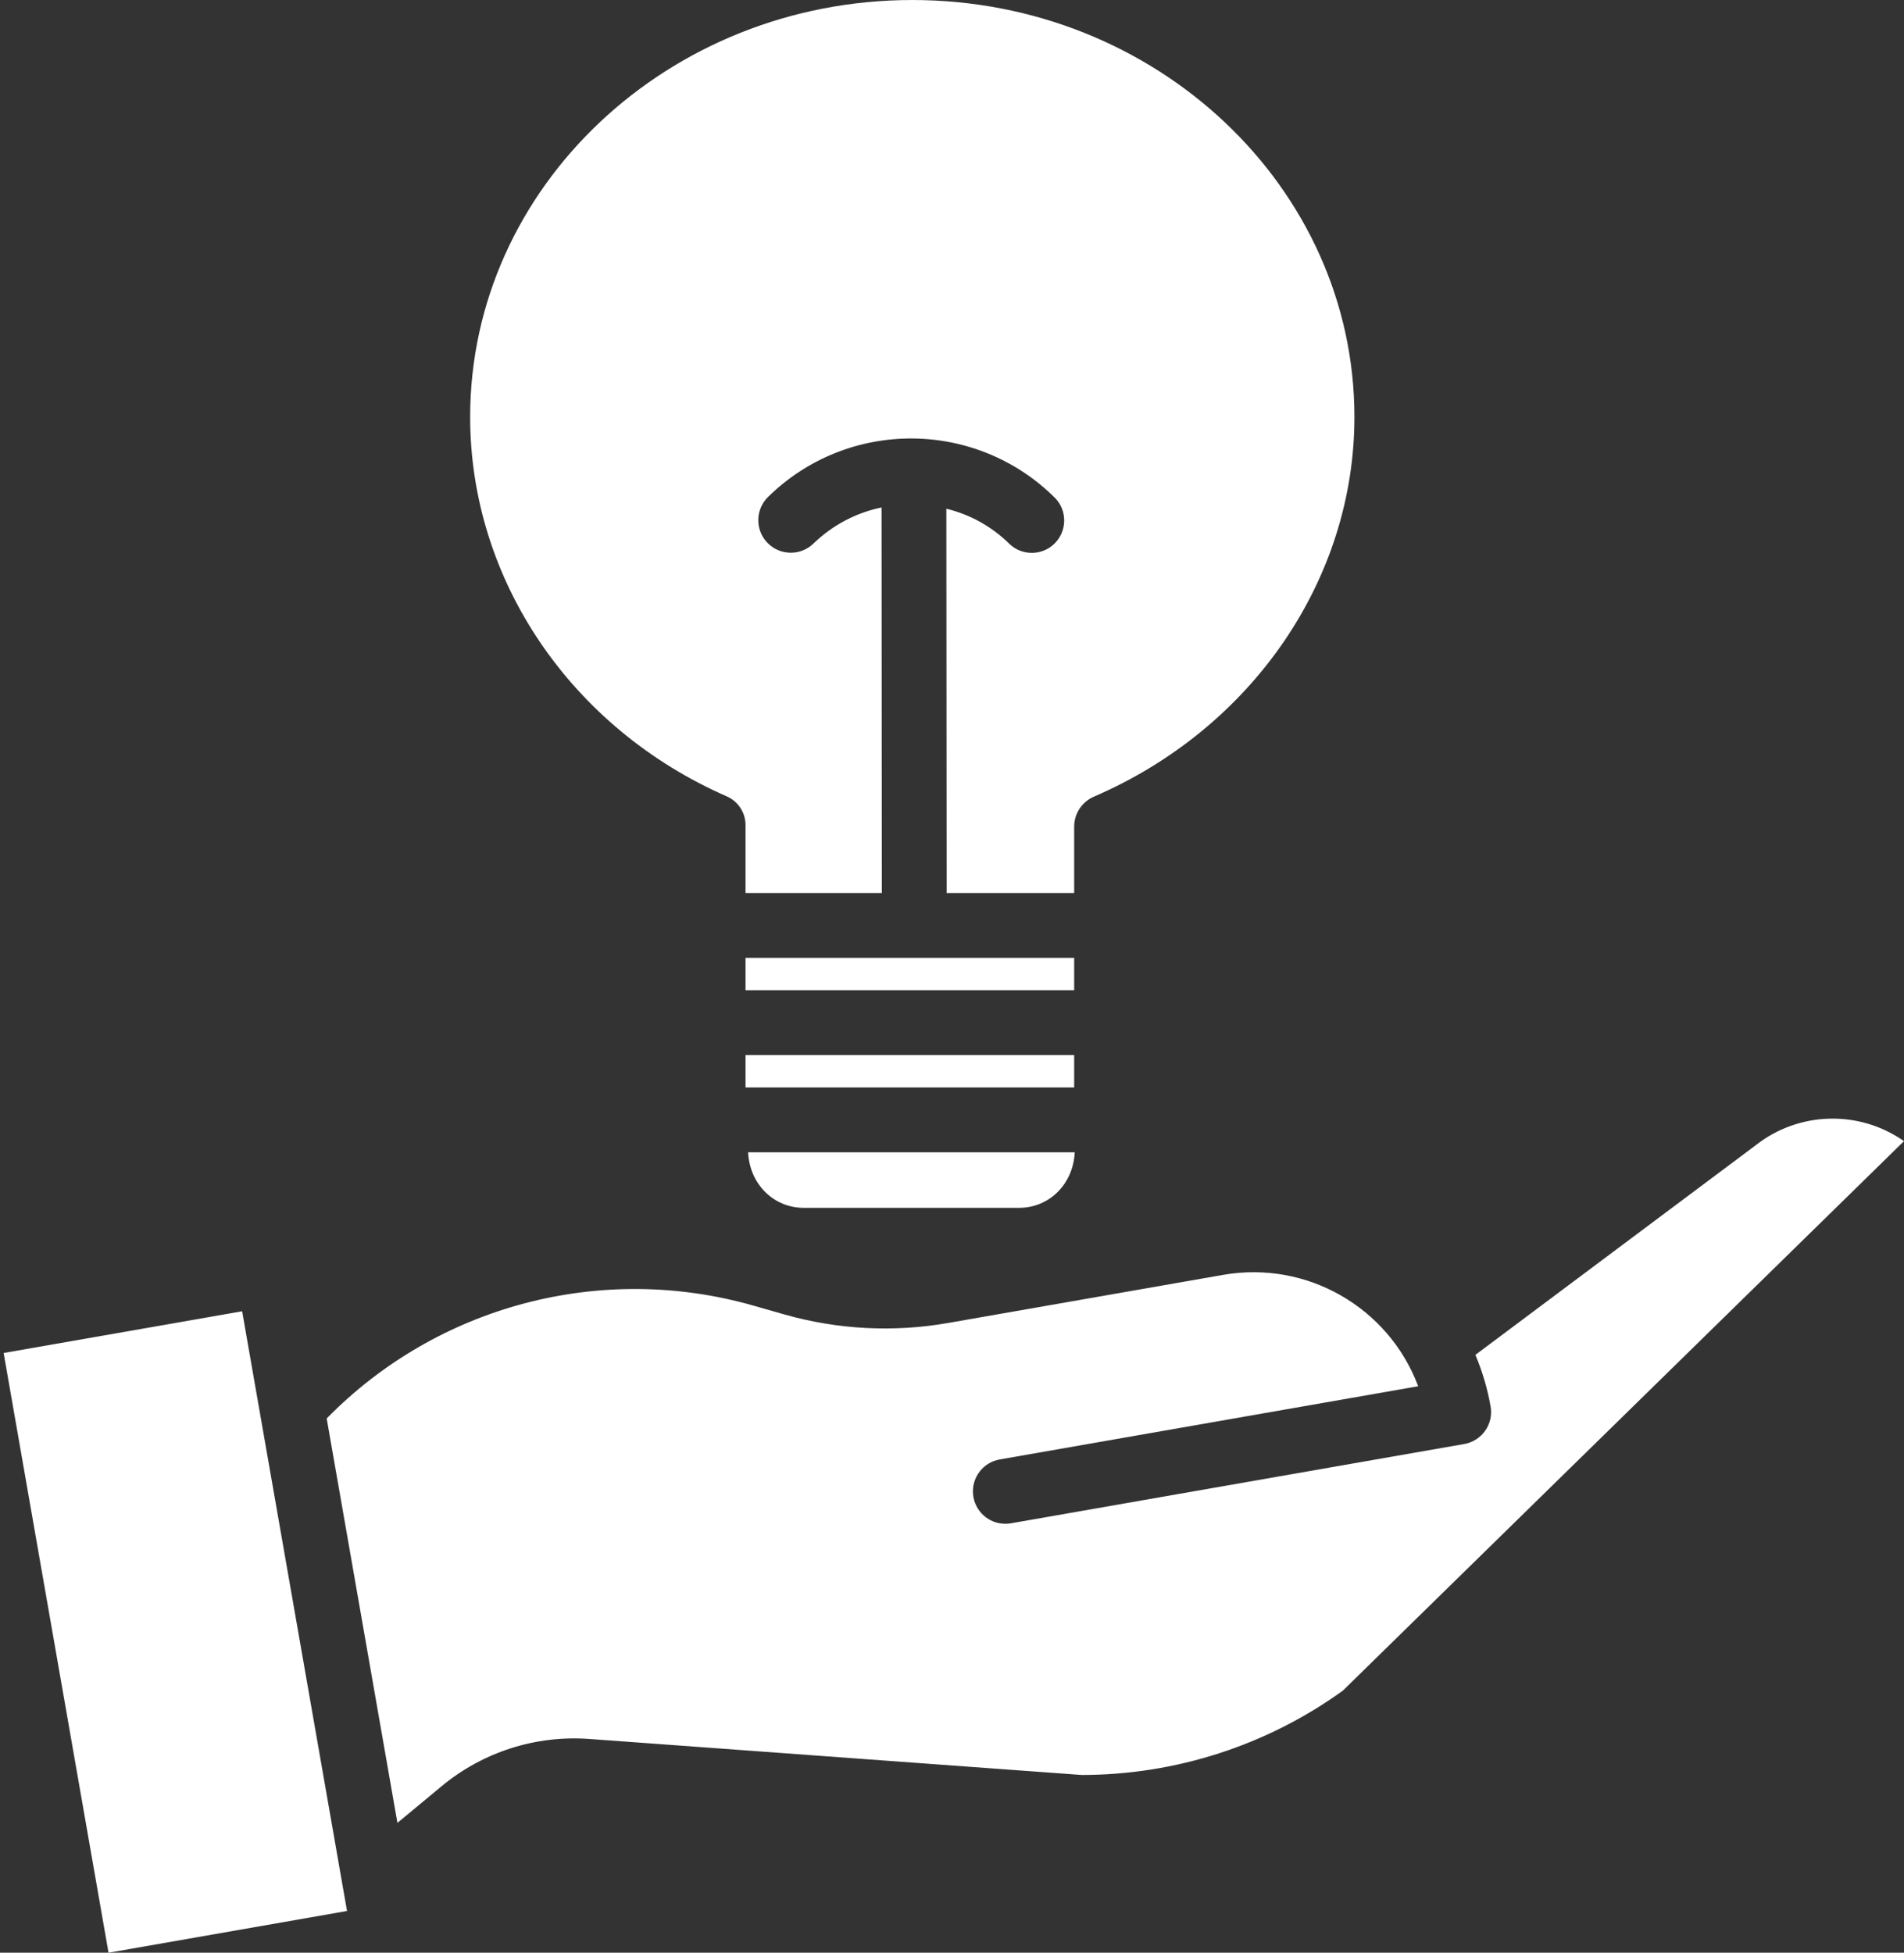 <?xml version="1.0" encoding="utf-8"?>
<!-- Generator: Adobe Illustrator 14.0.0, SVG Export Plug-In . SVG Version: 6.00 Build 43363)  -->
<!DOCTYPE svg PUBLIC "-//W3C//DTD SVG 1.1//EN" "http://www.w3.org/Graphics/SVG/1.1/DTD/svg11.dtd">
<svg version="1.1" id="Capa_1" xmlns="http://www.w3.org/2000/svg" xmlns:xlink="http://www.w3.org/1999/xlink" x="0px" y="0px"
	 width="410.551px" height="421px" viewBox="0 0 410.551 421" enable-background="new 0 0 410.551 421" xml:space="preserve">
<rect x="0" y="0" width="410.551" height="421" fill="#333333" stroke="none"/>
<path fill="#FFFFFF" d="M160.752,227.47h70.867v6.986h-70.867V227.47z"/>
<path fill="#FFFFFF" d="M235.92,171.735c34.053-14.69,56.128-46.813,56.128-81.834c0-49.57-42.763-89.9-95.328-89.9
	c-52.569,0-95.344,40.322-95.344,89.9c0,34.962,21.612,67.085,55.446,81.846c2.483,1.139,4.035,3.669,3.93,6.402v14.387h29.394
	l-0.058-83.132c-5.533,1.146-10.621,3.848-14.676,7.778c-2.78,2.701-7.221,2.639-9.923-0.141c-2.702-2.78-2.635-7.221,0.145-9.923
	c17.245-16.905,44.896-16.758,61.958,0.335c2.576,2.765,2.486,7.073-0.199,9.732c-2.687,2.654-6.999,2.693-9.732,0.085
	c-3.758-3.723-8.464-6.347-13.606-7.591l0.066,82.855h27.5v-14.387C231.65,175.345,233.338,172.83,235.92,171.735z"/>
<path fill="#FFFFFF" d="M160.752,206.509h70.867v6.987h-70.867V206.509z"/>
<path fill="#FFFFFF" d="M378.506,246.964c-0.047,0.035-0.102,0.074-0.145,0.109l-60.227,45.032
	c1.506,3.575,2.605,7.311,3.275,11.131c0.667,3.802-1.875,7.42-5.677,8.087l-97.729,17.093c-0.398,0.069-0.803,0.108-1.213,0.108
	c-3.634,0.008-6.667-2.768-6.979-6.386c-0.315-3.622,2.2-6.878,5.782-7.49l90.209-15.778c-6.417-17.054-24.052-27.141-42.006-24.021
	l-59.455,10.398c-11.696,2.031-23.697,1.403-35.121-1.828l-6.647-1.899c-32.844-9.427-68.211-0.101-92.131,24.298l15.252,87.188
	l9.467-7.853c8.928-7.432,20.399-11.104,31.986-10.234l106.073,7.759c20.221,0.004,39.93-6.355,56.332-18.177l120.998-118.476
	C400.839,239.221,387.805,239.603,378.506,246.964z"/>
<path fill="#FFFFFF" d="M0.784,291.7l51.427-8.995l22.617,129.299l-51.426,8.995L0.784,291.7z"/>
<path fill="#FFFFFF" d="M173.311,260.407h46.432c6.406,0,11.643-4.99,12.002-11.978H161.31
	C161.668,255.417,166.905,260.407,173.311,260.407z"/>
</svg>
